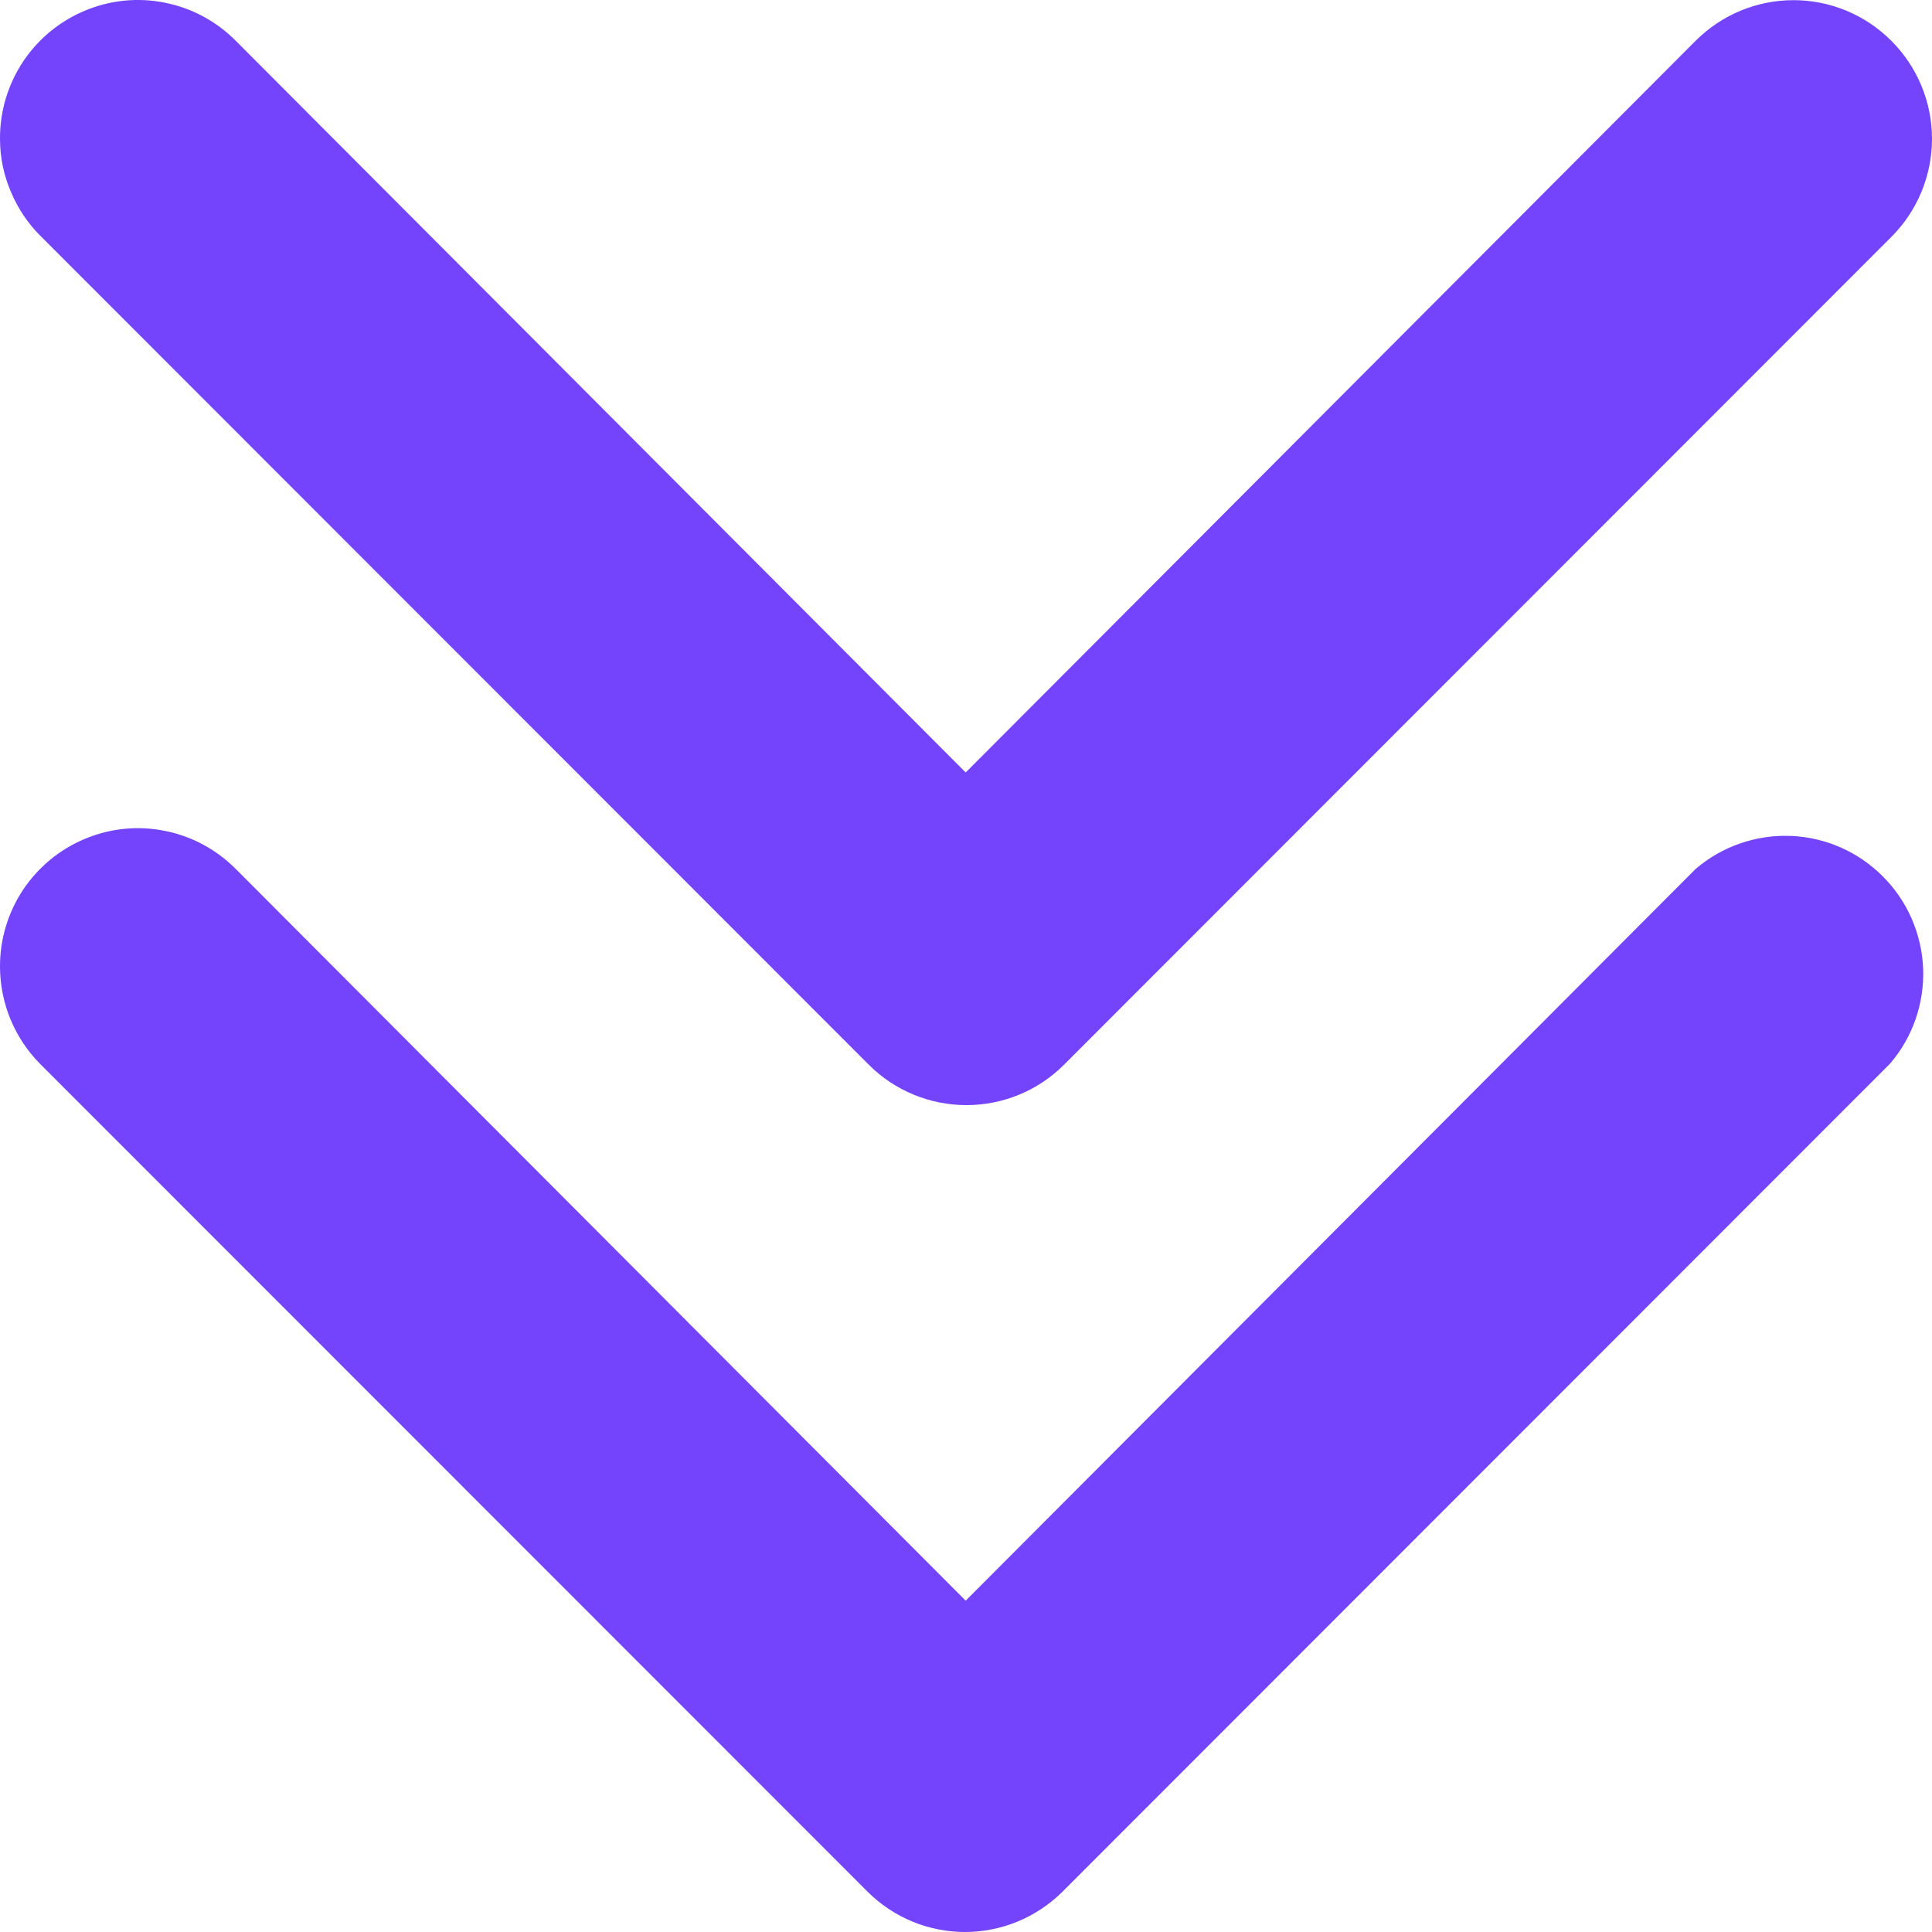 <svg width="12" height="12" viewBox="0 0 12 12" fill="none" xmlns="http://www.w3.org/2000/svg">
<path d="M-0 6.006C-0.001 5.836 0.049 5.669 0.143 5.527C0.237 5.386 0.371 5.275 0.528 5.21C0.685 5.144 0.858 5.127 1.025 5.161C1.192 5.194 1.345 5.277 1.465 5.398L5.998 9.942L10.531 5.398C10.695 5.257 10.906 5.184 11.121 5.192C11.337 5.2 11.542 5.29 11.694 5.443C11.847 5.595 11.936 5.8 11.945 6.016C11.953 6.232 11.88 6.443 11.739 6.607L6.598 11.751C6.437 11.91 6.22 12 5.994 12C5.767 12 5.55 11.91 5.39 11.751L0.248 6.607C0.09 6.447 0.001 6.231 -0 6.006Z" fill="#7444FD"/>
<path d="M1.43051e-05 0.862C-0.001 0.692 0.049 0.525 0.143 0.383C0.237 0.242 0.371 0.131 0.528 0.066C0.685 0 0.859 -0.017 1.025 0.017C1.192 0.05 1.345 0.133 1.465 0.254L5.998 4.798L10.531 0.254C10.693 0.092 10.911 0.001 11.14 0.001C11.368 0.001 11.587 0.092 11.748 0.254C11.909 0.415 12 0.634 12 0.862C12 1.091 11.909 1.31 11.748 1.471L6.607 6.615C6.446 6.775 6.229 6.864 6.003 6.864C5.776 6.864 5.559 6.775 5.398 6.615L0.257 1.471C0.176 1.392 0.112 1.297 0.068 1.192C0.023 1.088 0 0.976 1.43051e-05 0.862Z" fill="#7444FD"/>
</svg>

